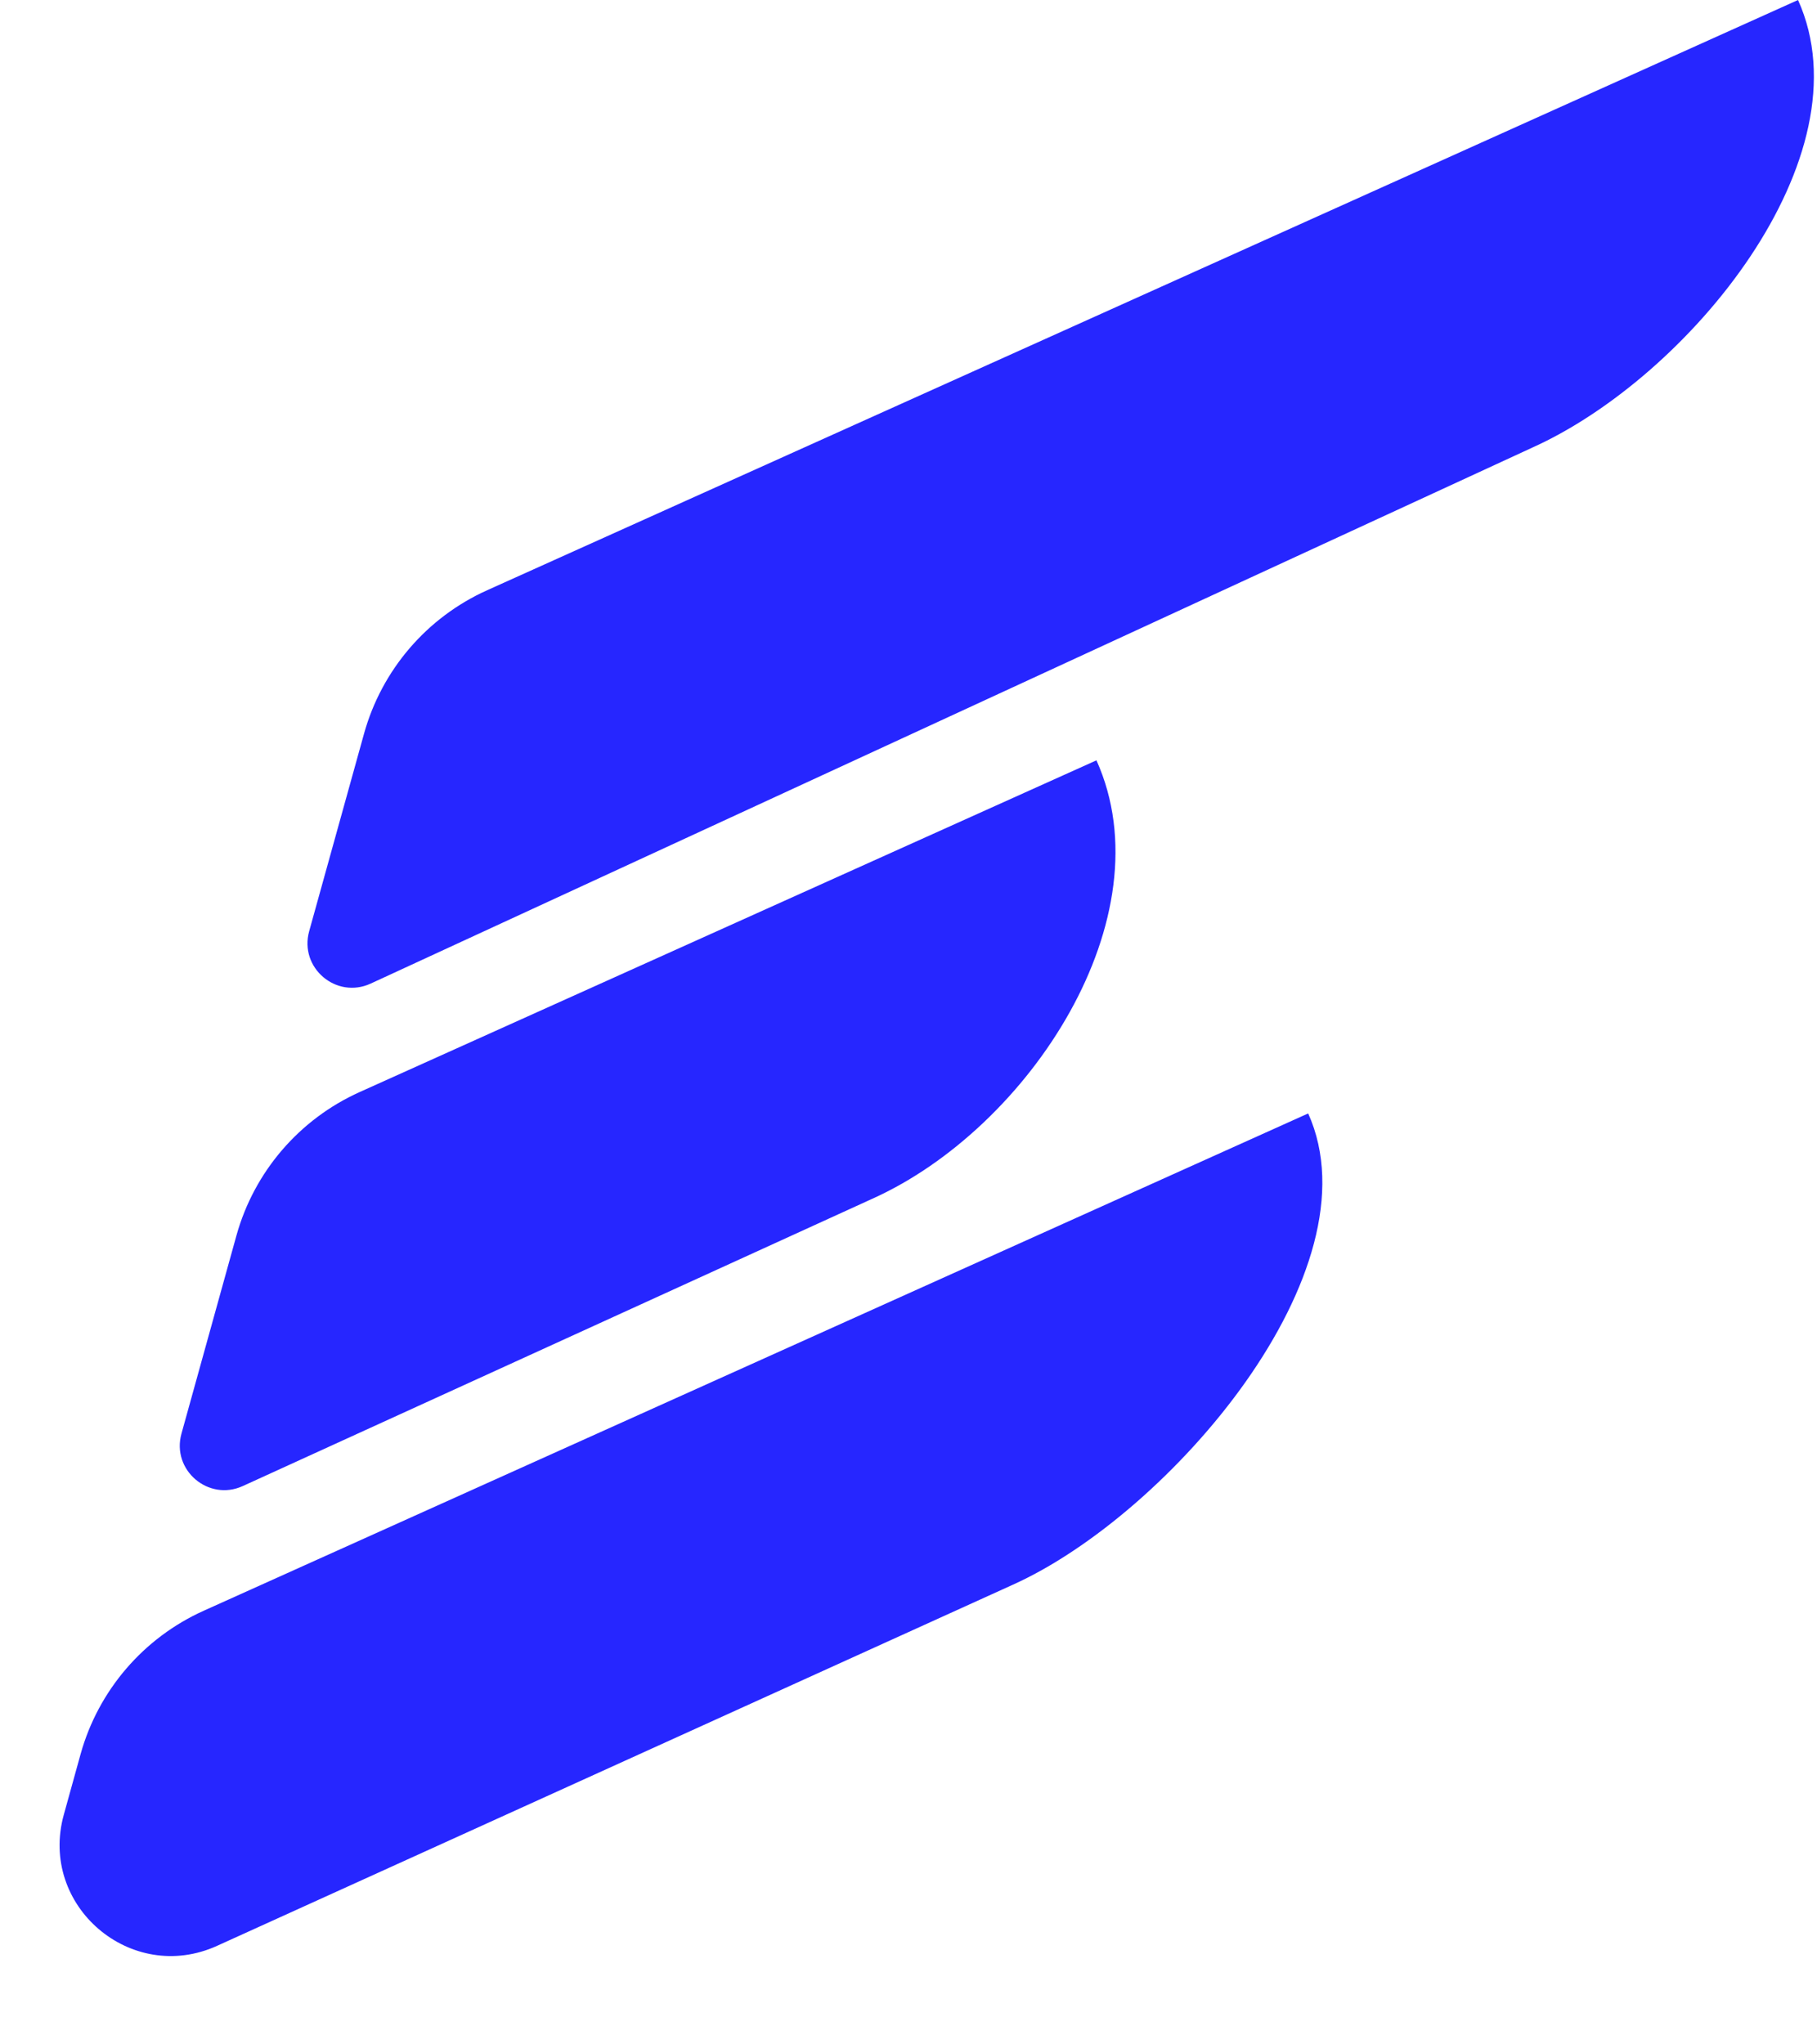 <svg width="32" height="36" viewBox="0 0 32 36" fill="none" xmlns="http://www.w3.org/2000/svg">
<path fill-rule="evenodd" clip-rule="evenodd" d="M1.124 31.955C0.678 33.559 2.307 34.953 3.823 34.265L17.838 27.906C20.603 26.661 24.284 22.372 23.039 19.607L3.588 28.364C2.526 28.842 1.731 29.768 1.419 30.89L1.124 31.955ZM3.196 25.245C3.017 25.887 3.671 26.445 4.277 26.168L15.366 21.108C18.131 19.863 20.555 16.154 19.31 13.389L6.333 19.231C5.271 19.709 4.476 20.635 4.164 21.757L3.196 25.245ZM5.445 16.398C5.266 17.042 5.922 17.6 6.529 17.32L26.984 7.883C29.749 6.639 32.911 2.765 31.666 0L8.579 10.394C7.517 10.872 6.723 11.797 6.411 12.92L5.445 16.398Z" fill="#2626FF"/>
</svg>
